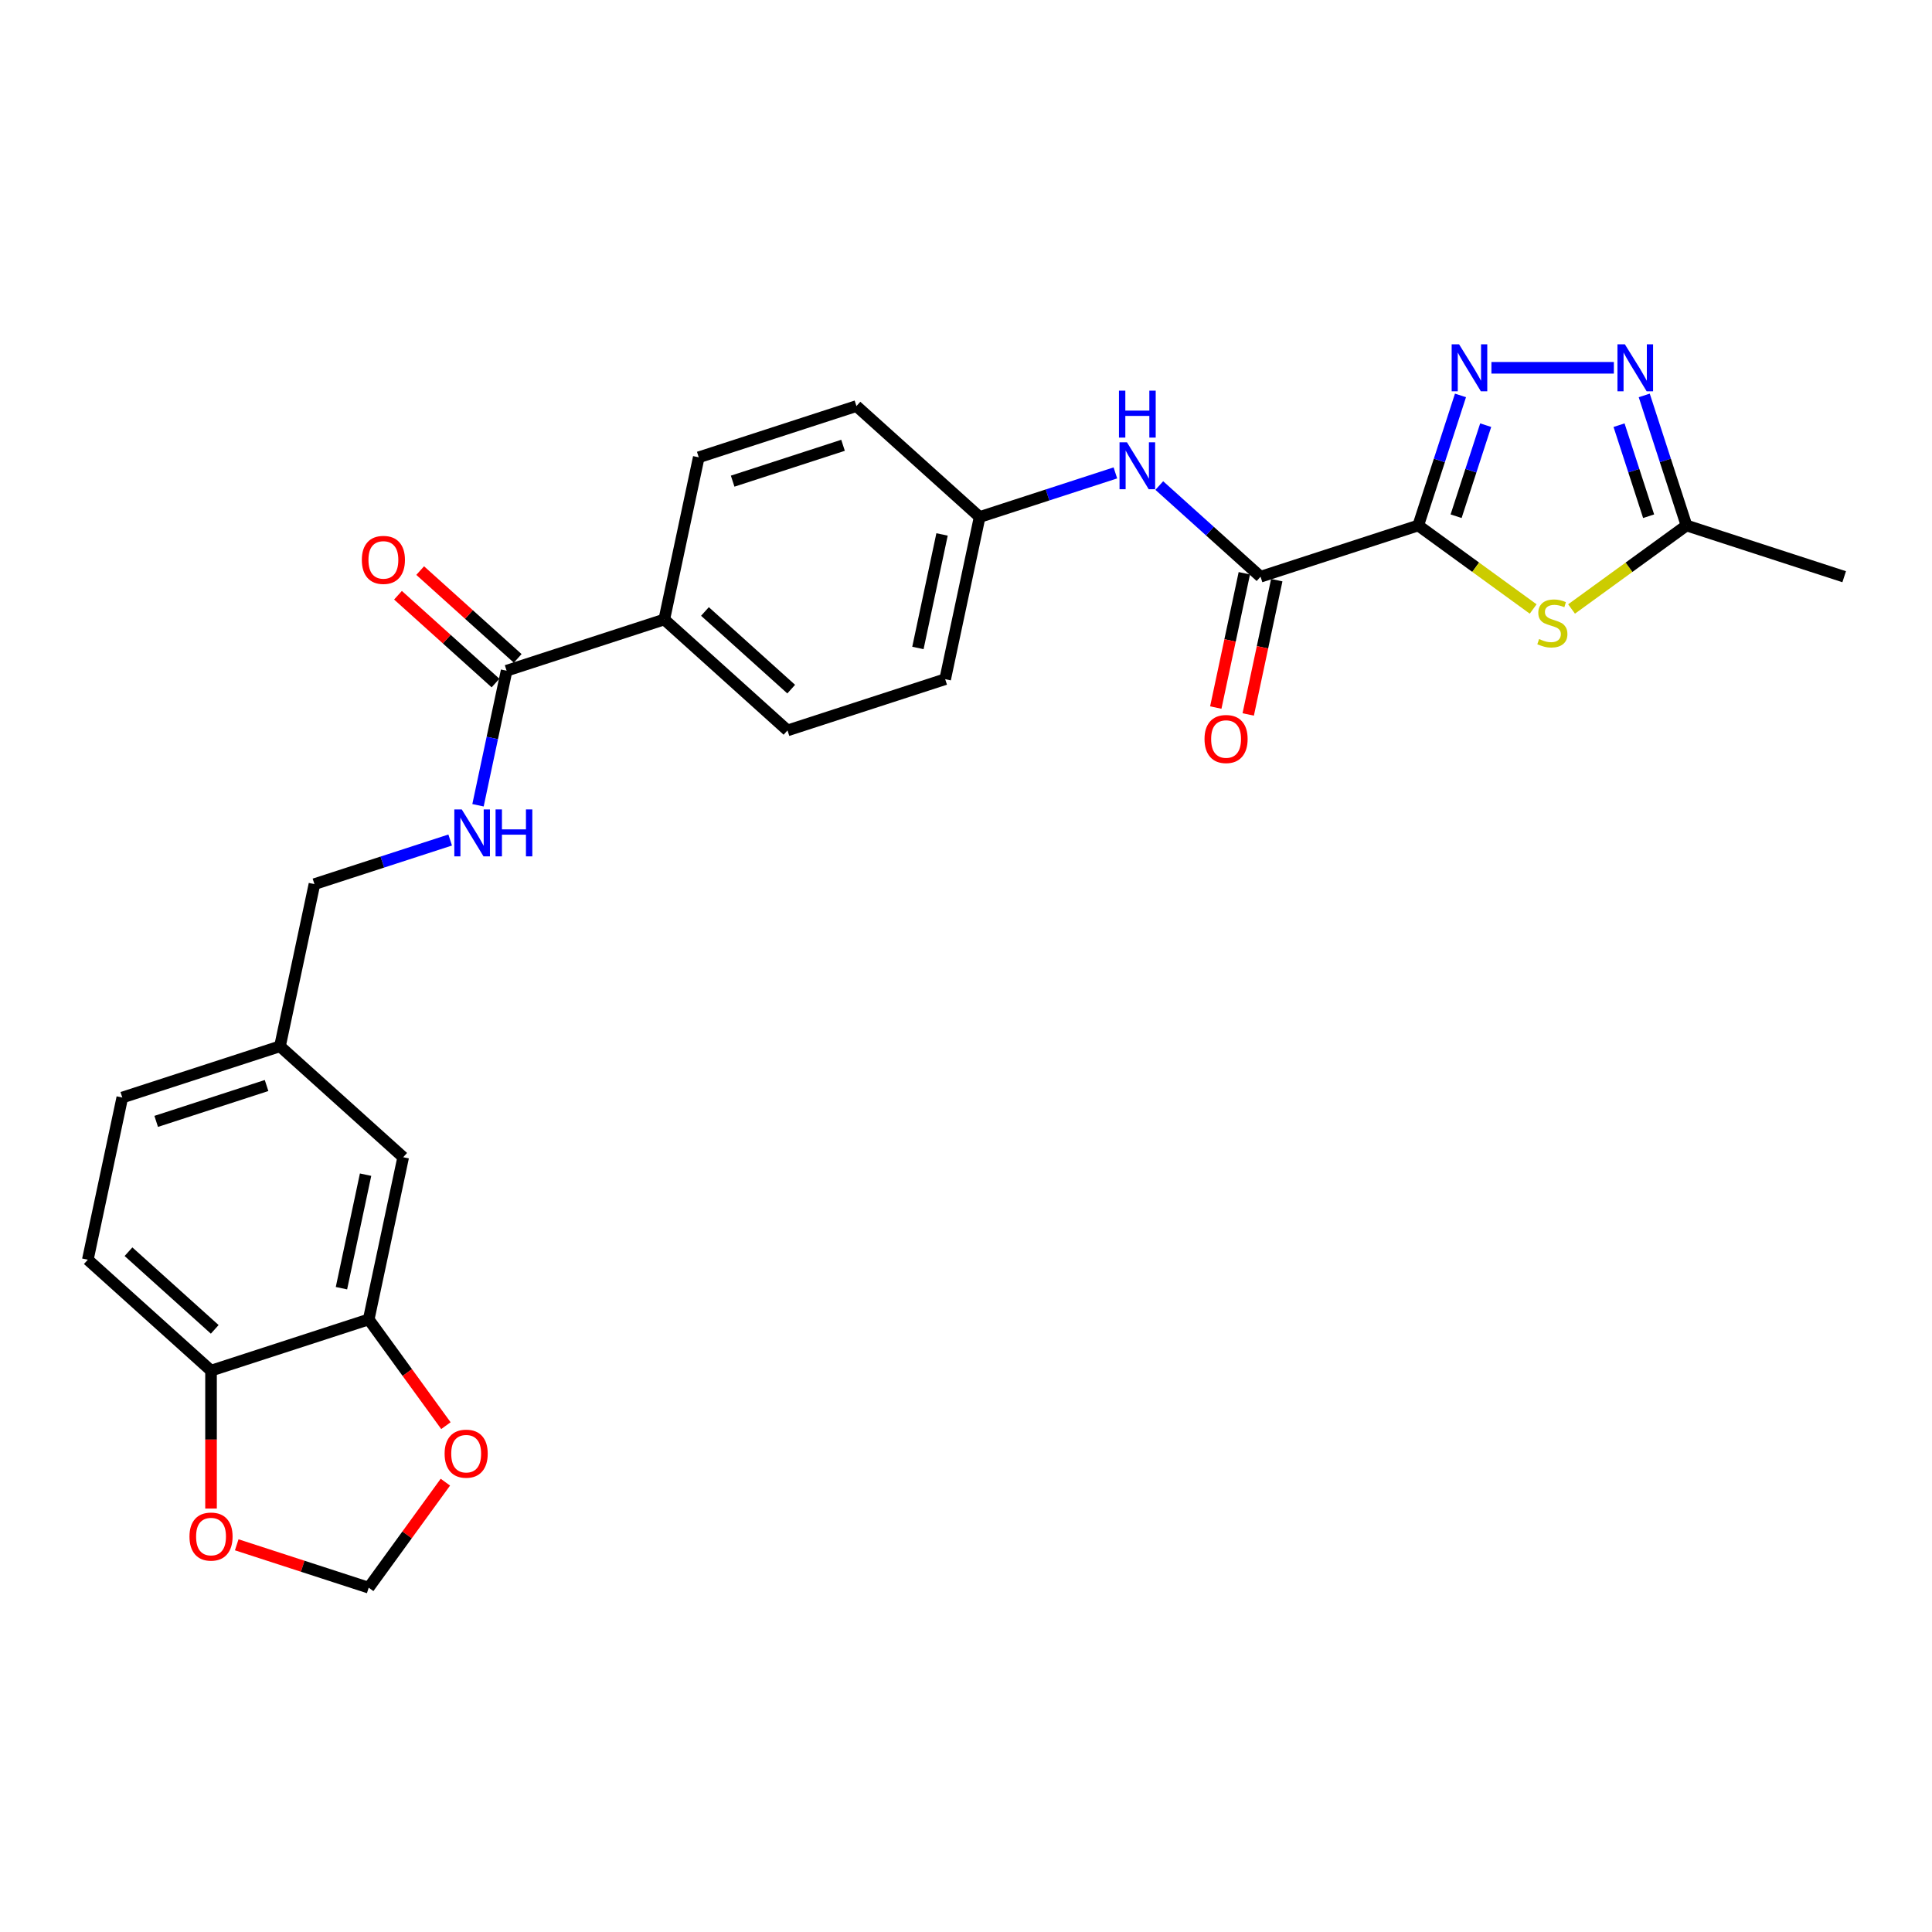 <?xml version='1.0' encoding='iso-8859-1'?>
<svg version='1.1' baseProfile='full'
              xmlns='http://www.w3.org/2000/svg'
                      xmlns:rdkit='http://www.rdkit.org/xml'
                      xmlns:xlink='http://www.w3.org/1999/xlink'
                  xml:space='preserve'
width='1000px' height='1000px' viewBox='0 0 1000 1000'>
<!-- END OF HEADER -->
<rect style='opacity:1.0;fill:#FFFFFF;stroke:none' width='1000' height='1000' x='0' y='0'> </rect>
<path class='bond-0' d='M 734.074,271.988 L 745.011,238.328' style='fill:none;fill-rule:evenodd;stroke:#000000;stroke-width:6px;stroke-linecap:butt;stroke-linejoin:miter;stroke-opacity:1' />
<path class='bond-0' d='M 745.011,238.328 L 755.947,204.668' style='fill:none;fill-rule:evenodd;stroke:#0000FF;stroke-width:6px;stroke-linecap:butt;stroke-linejoin:miter;stroke-opacity:1' />
<path class='bond-0' d='M 753.678,267.193 L 761.334,243.631' style='fill:none;fill-rule:evenodd;stroke:#000000;stroke-width:6px;stroke-linecap:butt;stroke-linejoin:miter;stroke-opacity:1' />
<path class='bond-0' d='M 761.334,243.631 L 768.99,220.07' style='fill:none;fill-rule:evenodd;stroke:#0000FF;stroke-width:6px;stroke-linecap:butt;stroke-linejoin:miter;stroke-opacity:1' />
<path class='bond-1' d='M 734.074,271.988 L 763.819,293.598' style='fill:none;fill-rule:evenodd;stroke:#000000;stroke-width:6px;stroke-linecap:butt;stroke-linejoin:miter;stroke-opacity:1' />
<path class='bond-1' d='M 763.819,293.598 L 793.564,315.209' style='fill:none;fill-rule:evenodd;stroke:#CCCC00;stroke-width:6px;stroke-linecap:butt;stroke-linejoin:miter;stroke-opacity:1' />
<path class='bond-2' d='M 734.074,271.988 L 652.457,298.506' style='fill:none;fill-rule:evenodd;stroke:#000000;stroke-width:6px;stroke-linecap:butt;stroke-linejoin:miter;stroke-opacity:1' />
<path class='bond-3' d='M 771.955,190.371 L 835.332,190.371' style='fill:none;fill-rule:evenodd;stroke:#0000FF;stroke-width:6px;stroke-linecap:butt;stroke-linejoin:miter;stroke-opacity:1' />
<path class='bond-4' d='M 813.439,315.209 L 843.184,293.598' style='fill:none;fill-rule:evenodd;stroke:#CCCC00;stroke-width:6px;stroke-linecap:butt;stroke-linejoin:miter;stroke-opacity:1' />
<path class='bond-4' d='M 843.184,293.598 L 872.929,271.988' style='fill:none;fill-rule:evenodd;stroke:#000000;stroke-width:6px;stroke-linecap:butt;stroke-linejoin:miter;stroke-opacity:1' />
<path class='bond-6' d='M 652.457,298.506 L 626.251,274.91' style='fill:none;fill-rule:evenodd;stroke:#000000;stroke-width:6px;stroke-linecap:butt;stroke-linejoin:miter;stroke-opacity:1' />
<path class='bond-6' d='M 626.251,274.91 L 600.045,251.314' style='fill:none;fill-rule:evenodd;stroke:#0000FF;stroke-width:6px;stroke-linecap:butt;stroke-linejoin:miter;stroke-opacity:1' />
<path class='bond-14' d='M 644.063,296.722 L 636.676,331.476' style='fill:none;fill-rule:evenodd;stroke:#000000;stroke-width:6px;stroke-linecap:butt;stroke-linejoin:miter;stroke-opacity:1' />
<path class='bond-14' d='M 636.676,331.476 L 629.289,366.23' style='fill:none;fill-rule:evenodd;stroke:#FF0000;stroke-width:6px;stroke-linecap:butt;stroke-linejoin:miter;stroke-opacity:1' />
<path class='bond-14' d='M 660.851,300.291 L 653.464,335.044' style='fill:none;fill-rule:evenodd;stroke:#000000;stroke-width:6px;stroke-linecap:butt;stroke-linejoin:miter;stroke-opacity:1' />
<path class='bond-14' d='M 653.464,335.044 L 646.077,369.798' style='fill:none;fill-rule:evenodd;stroke:#FF0000;stroke-width:6px;stroke-linecap:butt;stroke-linejoin:miter;stroke-opacity:1' />
<path class='bond-27' d='M 851.055,204.668 L 861.992,238.328' style='fill:none;fill-rule:evenodd;stroke:#0000FF;stroke-width:6px;stroke-linecap:butt;stroke-linejoin:miter;stroke-opacity:1' />
<path class='bond-27' d='M 861.992,238.328 L 872.929,271.988' style='fill:none;fill-rule:evenodd;stroke:#000000;stroke-width:6px;stroke-linecap:butt;stroke-linejoin:miter;stroke-opacity:1' />
<path class='bond-27' d='M 838.013,220.07 L 845.669,243.631' style='fill:none;fill-rule:evenodd;stroke:#0000FF;stroke-width:6px;stroke-linecap:butt;stroke-linejoin:miter;stroke-opacity:1' />
<path class='bond-27' d='M 845.669,243.631 L 853.324,267.193' style='fill:none;fill-rule:evenodd;stroke:#000000;stroke-width:6px;stroke-linecap:butt;stroke-linejoin:miter;stroke-opacity:1' />
<path class='bond-26' d='M 872.929,271.988 L 954.545,298.506' style='fill:none;fill-rule:evenodd;stroke:#000000;stroke-width:6px;stroke-linecap:butt;stroke-linejoin:miter;stroke-opacity:1' />
<path class='bond-5' d='M 262.215,347.159 L 343.832,320.64' style='fill:none;fill-rule:evenodd;stroke:#000000;stroke-width:6px;stroke-linecap:butt;stroke-linejoin:miter;stroke-opacity:1' />
<path class='bond-8' d='M 262.215,347.159 L 254.814,381.982' style='fill:none;fill-rule:evenodd;stroke:#000000;stroke-width:6px;stroke-linecap:butt;stroke-linejoin:miter;stroke-opacity:1' />
<path class='bond-8' d='M 254.814,381.982 L 247.412,416.804' style='fill:none;fill-rule:evenodd;stroke:#0000FF;stroke-width:6px;stroke-linecap:butt;stroke-linejoin:miter;stroke-opacity:1' />
<path class='bond-16' d='M 267.958,340.782 L 242.721,318.059' style='fill:none;fill-rule:evenodd;stroke:#000000;stroke-width:6px;stroke-linecap:butt;stroke-linejoin:miter;stroke-opacity:1' />
<path class='bond-16' d='M 242.721,318.059 L 217.485,295.336' style='fill:none;fill-rule:evenodd;stroke:#FF0000;stroke-width:6px;stroke-linecap:butt;stroke-linejoin:miter;stroke-opacity:1' />
<path class='bond-16' d='M 256.473,353.537 L 231.237,330.814' style='fill:none;fill-rule:evenodd;stroke:#000000;stroke-width:6px;stroke-linecap:butt;stroke-linejoin:miter;stroke-opacity:1' />
<path class='bond-16' d='M 231.237,330.814 L 206,308.091' style='fill:none;fill-rule:evenodd;stroke:#FF0000;stroke-width:6px;stroke-linecap:butt;stroke-linejoin:miter;stroke-opacity:1' />
<path class='bond-18' d='M 577.32,244.775 L 542.193,256.189' style='fill:none;fill-rule:evenodd;stroke:#0000FF;stroke-width:6px;stroke-linecap:butt;stroke-linejoin:miter;stroke-opacity:1' />
<path class='bond-18' d='M 542.193,256.189 L 507.066,267.603' style='fill:none;fill-rule:evenodd;stroke:#000000;stroke-width:6px;stroke-linecap:butt;stroke-linejoin:miter;stroke-opacity:1' />
<path class='bond-7' d='M 190.846,682.926 L 208.688,598.984' style='fill:none;fill-rule:evenodd;stroke:#000000;stroke-width:6px;stroke-linecap:butt;stroke-linejoin:miter;stroke-opacity:1' />
<path class='bond-7' d='M 176.734,666.766 L 189.223,608.007' style='fill:none;fill-rule:evenodd;stroke:#000000;stroke-width:6px;stroke-linecap:butt;stroke-linejoin:miter;stroke-opacity:1' />
<path class='bond-10' d='M 190.846,682.926 L 210.823,710.423' style='fill:none;fill-rule:evenodd;stroke:#000000;stroke-width:6px;stroke-linecap:butt;stroke-linejoin:miter;stroke-opacity:1' />
<path class='bond-10' d='M 210.823,710.423 L 230.801,737.919' style='fill:none;fill-rule:evenodd;stroke:#FF0000;stroke-width:6px;stroke-linecap:butt;stroke-linejoin:miter;stroke-opacity:1' />
<path class='bond-29' d='M 190.846,682.926 L 109.229,709.445' style='fill:none;fill-rule:evenodd;stroke:#000000;stroke-width:6px;stroke-linecap:butt;stroke-linejoin:miter;stroke-opacity:1' />
<path class='bond-22' d='M 233.011,434.793 L 197.883,446.206' style='fill:none;fill-rule:evenodd;stroke:#0000FF;stroke-width:6px;stroke-linecap:butt;stroke-linejoin:miter;stroke-opacity:1' />
<path class='bond-22' d='M 197.883,446.206 L 162.756,457.62' style='fill:none;fill-rule:evenodd;stroke:#000000;stroke-width:6px;stroke-linecap:butt;stroke-linejoin:miter;stroke-opacity:1' />
<path class='bond-9' d='M 109.229,709.445 L 45.455,652.022' style='fill:none;fill-rule:evenodd;stroke:#000000;stroke-width:6px;stroke-linecap:butt;stroke-linejoin:miter;stroke-opacity:1' />
<path class='bond-9' d='M 111.147,688.077 L 66.505,647.881' style='fill:none;fill-rule:evenodd;stroke:#000000;stroke-width:6px;stroke-linecap:butt;stroke-linejoin:miter;stroke-opacity:1' />
<path class='bond-12' d='M 109.229,709.445 L 109.229,745.136' style='fill:none;fill-rule:evenodd;stroke:#000000;stroke-width:6px;stroke-linecap:butt;stroke-linejoin:miter;stroke-opacity:1' />
<path class='bond-12' d='M 109.229,745.136 L 109.229,780.828' style='fill:none;fill-rule:evenodd;stroke:#FF0000;stroke-width:6px;stroke-linecap:butt;stroke-linejoin:miter;stroke-opacity:1' />
<path class='bond-13' d='M 230.526,767.166 L 210.686,794.473' style='fill:none;fill-rule:evenodd;stroke:#FF0000;stroke-width:6px;stroke-linecap:butt;stroke-linejoin:miter;stroke-opacity:1' />
<path class='bond-13' d='M 210.686,794.473 L 190.846,821.781' style='fill:none;fill-rule:evenodd;stroke:#000000;stroke-width:6px;stroke-linecap:butt;stroke-linejoin:miter;stroke-opacity:1' />
<path class='bond-11' d='M 343.832,320.64 L 407.607,378.063' style='fill:none;fill-rule:evenodd;stroke:#000000;stroke-width:6px;stroke-linecap:butt;stroke-linejoin:miter;stroke-opacity:1' />
<path class='bond-11' d='M 364.883,316.499 L 409.525,356.695' style='fill:none;fill-rule:evenodd;stroke:#000000;stroke-width:6px;stroke-linecap:butt;stroke-linejoin:miter;stroke-opacity:1' />
<path class='bond-28' d='M 343.832,320.64 L 361.674,236.699' style='fill:none;fill-rule:evenodd;stroke:#000000;stroke-width:6px;stroke-linecap:butt;stroke-linejoin:miter;stroke-opacity:1' />
<path class='bond-30' d='M 122.531,799.584 L 156.688,810.682' style='fill:none;fill-rule:evenodd;stroke:#FF0000;stroke-width:6px;stroke-linecap:butt;stroke-linejoin:miter;stroke-opacity:1' />
<path class='bond-30' d='M 156.688,810.682 L 190.846,821.781' style='fill:none;fill-rule:evenodd;stroke:#000000;stroke-width:6px;stroke-linecap:butt;stroke-linejoin:miter;stroke-opacity:1' />
<path class='bond-15' d='M 208.688,598.984 L 144.914,541.562' style='fill:none;fill-rule:evenodd;stroke:#000000;stroke-width:6px;stroke-linecap:butt;stroke-linejoin:miter;stroke-opacity:1' />
<path class='bond-17' d='M 45.455,652.022 L 63.297,568.081' style='fill:none;fill-rule:evenodd;stroke:#000000;stroke-width:6px;stroke-linecap:butt;stroke-linejoin:miter;stroke-opacity:1' />
<path class='bond-23' d='M 507.066,267.603 L 443.291,210.18' style='fill:none;fill-rule:evenodd;stroke:#000000;stroke-width:6px;stroke-linecap:butt;stroke-linejoin:miter;stroke-opacity:1' />
<path class='bond-24' d='M 507.066,267.603 L 489.223,351.544' style='fill:none;fill-rule:evenodd;stroke:#000000;stroke-width:6px;stroke-linecap:butt;stroke-linejoin:miter;stroke-opacity:1' />
<path class='bond-24' d='M 487.601,276.625 L 475.111,335.385' style='fill:none;fill-rule:evenodd;stroke:#000000;stroke-width:6px;stroke-linecap:butt;stroke-linejoin:miter;stroke-opacity:1' />
<path class='bond-19' d='M 361.674,236.699 L 443.291,210.18' style='fill:none;fill-rule:evenodd;stroke:#000000;stroke-width:6px;stroke-linecap:butt;stroke-linejoin:miter;stroke-opacity:1' />
<path class='bond-19' d='M 379.221,249.044 L 436.353,230.481' style='fill:none;fill-rule:evenodd;stroke:#000000;stroke-width:6px;stroke-linecap:butt;stroke-linejoin:miter;stroke-opacity:1' />
<path class='bond-20' d='M 407.607,378.063 L 489.223,351.544' style='fill:none;fill-rule:evenodd;stroke:#000000;stroke-width:6px;stroke-linecap:butt;stroke-linejoin:miter;stroke-opacity:1' />
<path class='bond-21' d='M 144.914,541.562 L 162.756,457.62' style='fill:none;fill-rule:evenodd;stroke:#000000;stroke-width:6px;stroke-linecap:butt;stroke-linejoin:miter;stroke-opacity:1' />
<path class='bond-25' d='M 144.914,541.562 L 63.297,568.081' style='fill:none;fill-rule:evenodd;stroke:#000000;stroke-width:6px;stroke-linecap:butt;stroke-linejoin:miter;stroke-opacity:1' />
<path class='bond-25' d='M 137.975,561.863 L 80.843,580.426' style='fill:none;fill-rule:evenodd;stroke:#000000;stroke-width:6px;stroke-linecap:butt;stroke-linejoin:miter;stroke-opacity:1' />
<path  class='atom-1' d='M 755.221 178.219
L 763.184 191.092
Q 763.974 192.362, 765.244 194.662
Q 766.514 196.961, 766.583 197.099
L 766.583 178.219
L 769.809 178.219
L 769.809 202.522
L 766.48 202.522
L 757.932 188.448
Q 756.937 186.801, 755.873 184.913
Q 754.843 183.025, 754.534 182.441
L 754.534 202.522
L 751.376 202.522
L 751.376 178.219
L 755.221 178.219
' fill='#0000FF'/>
<path  class='atom-2' d='M 796.636 330.771
Q 796.91 330.874, 798.043 331.354
Q 799.176 331.835, 800.412 332.144
Q 801.682 332.419, 802.918 332.419
Q 805.218 332.419, 806.556 331.32
Q 807.895 330.187, 807.895 328.231
Q 807.895 326.892, 807.209 326.068
Q 806.556 325.244, 805.527 324.798
Q 804.497 324.352, 802.78 323.837
Q 800.618 323.185, 799.313 322.567
Q 798.043 321.949, 797.116 320.645
Q 796.224 319.34, 796.224 317.143
Q 796.224 314.088, 798.284 312.2
Q 800.377 310.312, 804.497 310.312
Q 807.311 310.312, 810.504 311.651
L 809.714 314.294
Q 806.797 313.093, 804.6 313.093
Q 802.231 313.093, 800.927 314.088
Q 799.622 315.049, 799.657 316.731
Q 799.657 318.036, 800.309 318.825
Q 800.995 319.615, 801.957 320.061
Q 802.952 320.507, 804.6 321.022
Q 806.797 321.709, 808.101 322.395
Q 809.405 323.082, 810.332 324.489
Q 811.293 325.862, 811.293 328.231
Q 811.293 331.595, 809.028 333.414
Q 806.797 335.199, 803.055 335.199
Q 800.892 335.199, 799.245 334.719
Q 797.631 334.272, 795.709 333.483
L 796.636 330.771
' fill='#CCCC00'/>
<path  class='atom-4' d='M 841.038 178.219
L 849.001 191.092
Q 849.791 192.362, 851.061 194.662
Q 852.331 196.961, 852.4 197.099
L 852.4 178.219
L 855.626 178.219
L 855.626 202.522
L 852.297 202.522
L 843.749 188.448
Q 842.754 186.801, 841.69 184.913
Q 840.66 183.025, 840.351 182.441
L 840.351 202.522
L 837.193 202.522
L 837.193 178.219
L 841.038 178.219
' fill='#0000FF'/>
<path  class='atom-7' d='M 583.31 228.932
L 591.274 241.805
Q 592.064 243.075, 593.334 245.375
Q 594.604 247.674, 594.673 247.812
L 594.673 228.932
L 597.899 228.932
L 597.899 253.235
L 594.57 253.235
L 586.022 239.161
Q 585.027 237.514, 583.963 235.626
Q 582.933 233.738, 582.624 233.154
L 582.624 253.235
L 579.466 253.235
L 579.466 228.932
L 583.31 228.932
' fill='#0000FF'/>
<path  class='atom-7' d='M 579.174 202.198
L 582.469 202.198
L 582.469 212.531
L 594.896 212.531
L 594.896 202.198
L 598.191 202.198
L 598.191 226.502
L 594.896 226.502
L 594.896 215.277
L 582.469 215.277
L 582.469 226.502
L 579.174 226.502
L 579.174 202.198
' fill='#0000FF'/>
<path  class='atom-9' d='M 239.001 418.949
L 246.965 431.822
Q 247.754 433.092, 249.024 435.392
Q 250.294 437.692, 250.363 437.829
L 250.363 418.949
L 253.59 418.949
L 253.59 443.253
L 250.26 443.253
L 241.713 429.179
Q 240.717 427.531, 239.653 425.643
Q 238.623 423.755, 238.314 423.172
L 238.314 443.253
L 235.156 443.253
L 235.156 418.949
L 239.001 418.949
' fill='#0000FF'/>
<path  class='atom-9' d='M 256.507 418.949
L 259.803 418.949
L 259.803 429.282
L 272.229 429.282
L 272.229 418.949
L 275.524 418.949
L 275.524 443.253
L 272.229 443.253
L 272.229 432.028
L 259.803 432.028
L 259.803 443.253
L 256.507 443.253
L 256.507 418.949
' fill='#0000FF'/>
<path  class='atom-11' d='M 230.132 752.422
Q 230.132 746.587, 233.015 743.326
Q 235.898 740.065, 241.288 740.065
Q 246.677 740.065, 249.561 743.326
Q 252.444 746.587, 252.444 752.422
Q 252.444 758.326, 249.526 761.69
Q 246.608 765.02, 241.288 765.02
Q 235.933 765.02, 233.015 761.69
Q 230.132 758.361, 230.132 752.422
M 241.288 762.274
Q 244.995 762.274, 246.986 759.802
Q 249.011 757.297, 249.011 752.422
Q 249.011 747.651, 246.986 745.248
Q 244.995 742.811, 241.288 742.811
Q 237.58 742.811, 235.555 745.214
Q 233.564 747.616, 233.564 752.422
Q 233.564 757.331, 235.555 759.802
Q 237.58 762.274, 241.288 762.274
' fill='#FF0000'/>
<path  class='atom-13' d='M 98.073 795.331
Q 98.073 789.495, 100.956 786.234
Q 103.84 782.973, 109.229 782.973
Q 114.618 782.973, 117.502 786.234
Q 120.385 789.495, 120.385 795.331
Q 120.385 801.235, 117.467 804.599
Q 114.55 807.929, 109.229 807.929
Q 103.874 807.929, 100.956 804.599
Q 98.073 801.269, 98.073 795.331
M 109.229 805.182
Q 112.936 805.182, 114.927 802.711
Q 116.953 800.205, 116.953 795.331
Q 116.953 790.559, 114.927 788.156
Q 112.936 785.719, 109.229 785.719
Q 105.522 785.719, 103.496 788.122
Q 101.505 790.525, 101.505 795.331
Q 101.505 800.239, 103.496 802.711
Q 105.522 805.182, 109.229 805.182
' fill='#FF0000'/>
<path  class='atom-15' d='M 623.458 382.517
Q 623.458 376.681, 626.342 373.42
Q 629.225 370.159, 634.615 370.159
Q 640.004 370.159, 642.887 373.42
Q 645.771 376.681, 645.771 382.517
Q 645.771 388.421, 642.853 391.785
Q 639.935 395.115, 634.615 395.115
Q 629.26 395.115, 626.342 391.785
Q 623.458 388.455, 623.458 382.517
M 634.615 392.369
Q 638.322 392.369, 640.313 389.897
Q 642.338 387.391, 642.338 382.517
Q 642.338 377.745, 640.313 375.343
Q 638.322 372.905, 634.615 372.905
Q 630.907 372.905, 628.882 375.308
Q 626.891 377.711, 626.891 382.517
Q 626.891 387.426, 628.882 389.897
Q 630.907 392.369, 634.615 392.369
' fill='#FF0000'/>
<path  class='atom-17' d='M 187.285 289.805
Q 187.285 283.97, 190.168 280.709
Q 193.051 277.448, 198.441 277.448
Q 203.83 277.448, 206.714 280.709
Q 209.597 283.97, 209.597 289.805
Q 209.597 295.709, 206.679 299.073
Q 203.761 302.403, 198.441 302.403
Q 193.086 302.403, 190.168 299.073
Q 187.285 295.744, 187.285 289.805
M 198.441 299.657
Q 202.148 299.657, 204.139 297.185
Q 206.164 294.68, 206.164 289.805
Q 206.164 285.034, 204.139 282.631
Q 202.148 280.194, 198.441 280.194
Q 194.734 280.194, 192.708 282.597
Q 190.717 284.999, 190.717 289.805
Q 190.717 294.714, 192.708 297.185
Q 194.734 299.657, 198.441 299.657
' fill='#FF0000'/>
</svg>
